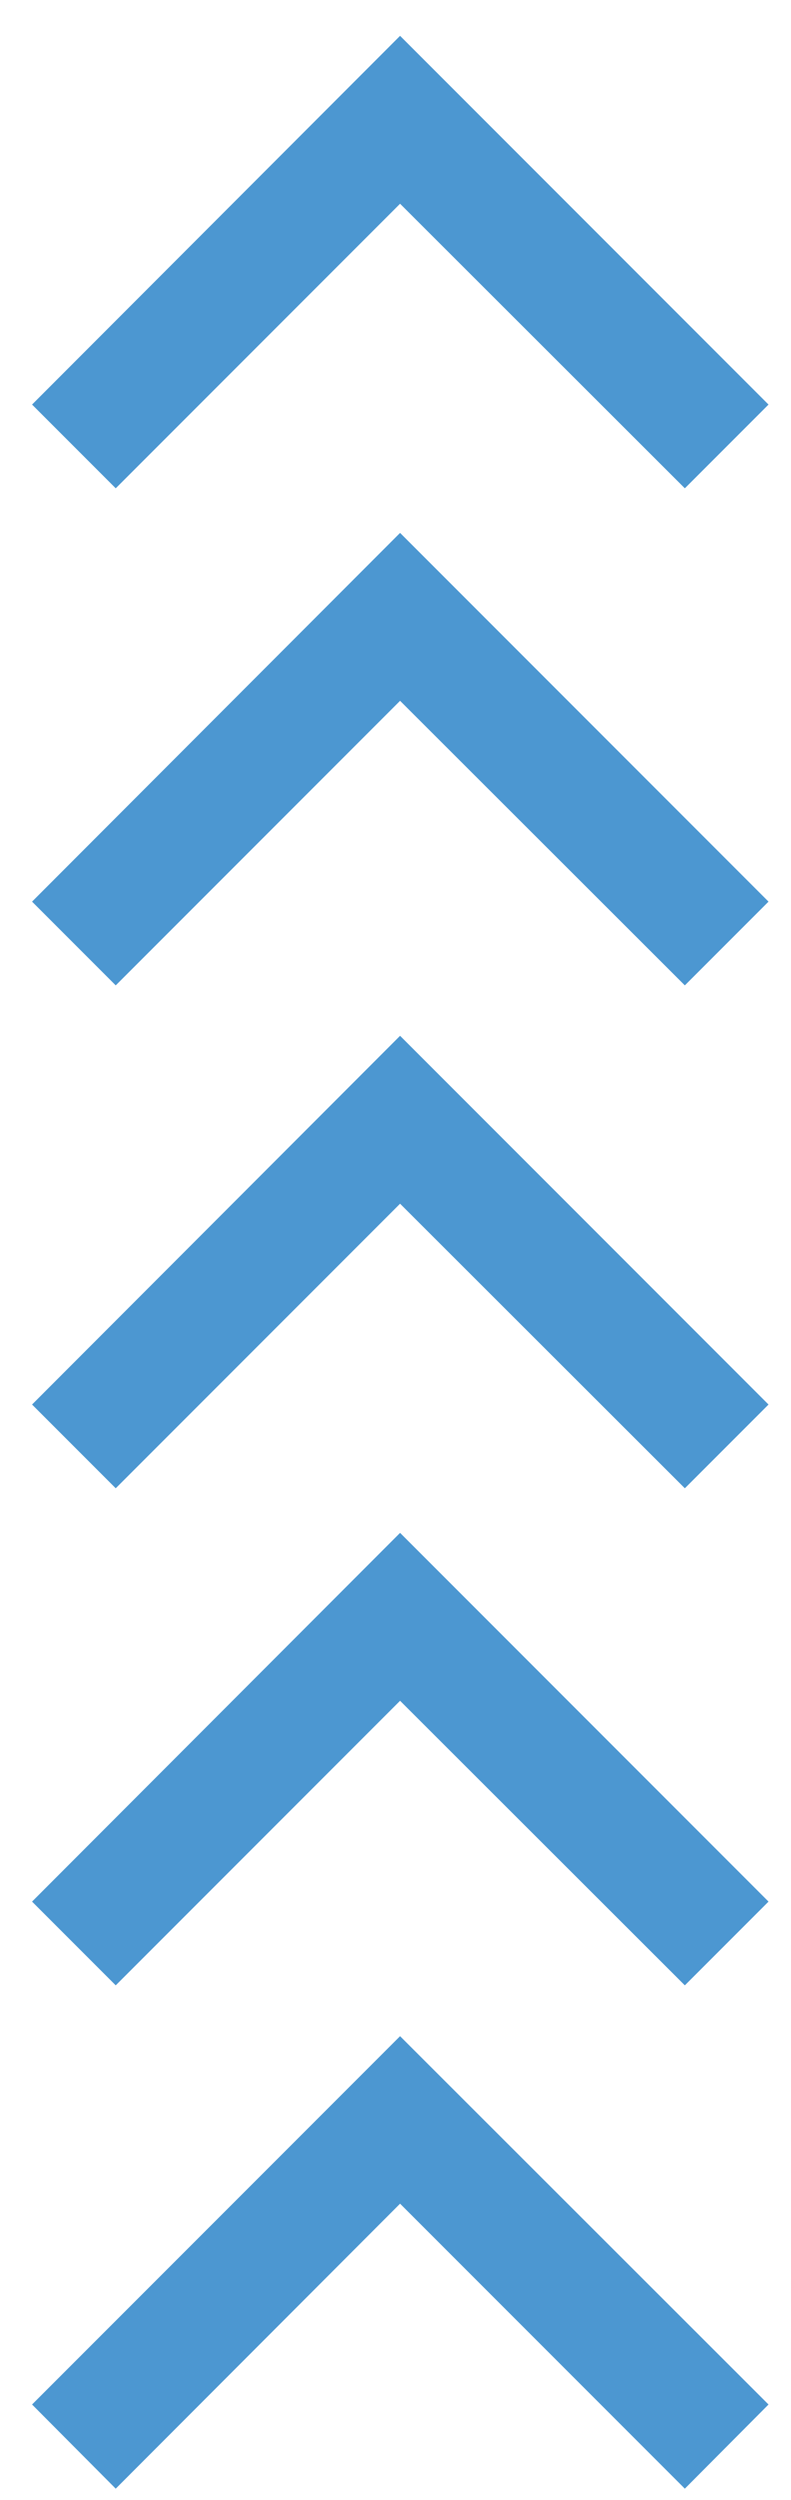 <svg width="19" height="60" viewBox="0 0 19 60" fill="none" xmlns="http://www.w3.org/2000/svg">
<path d="M9.61 28.89L16.45 35.72L18.46 33.71L9.61 24.86L0.77 33.71L2.78 35.72L9.61 28.89Z" fill="#4c97d1"/>
<path d="M9.61 40.82L16.45 47.65L18.46 45.64L9.61 36.79L0.77 45.64L2.78 47.65L9.61 40.82Z" fill="#4c97d1"/>
<path d="M9.61 52.89L16.45 59.73L18.46 57.71L9.61 48.87L0.77 57.71L2.78 59.73L9.61 52.89Z" fill="#4c97d1"/>
<path d="M9.61 4.89L16.45 11.72L18.46 9.71L9.61 0.86L0.77 9.71L2.78 11.72L9.61 4.89Z" fill="#4c97d1"/>
<path d="M9.61 16.82L16.45 23.65L18.46 21.64L9.61 12.79L0.77 21.64L2.78 23.65L9.61 16.82Z" fill="#4c97d1"/>
</svg>
